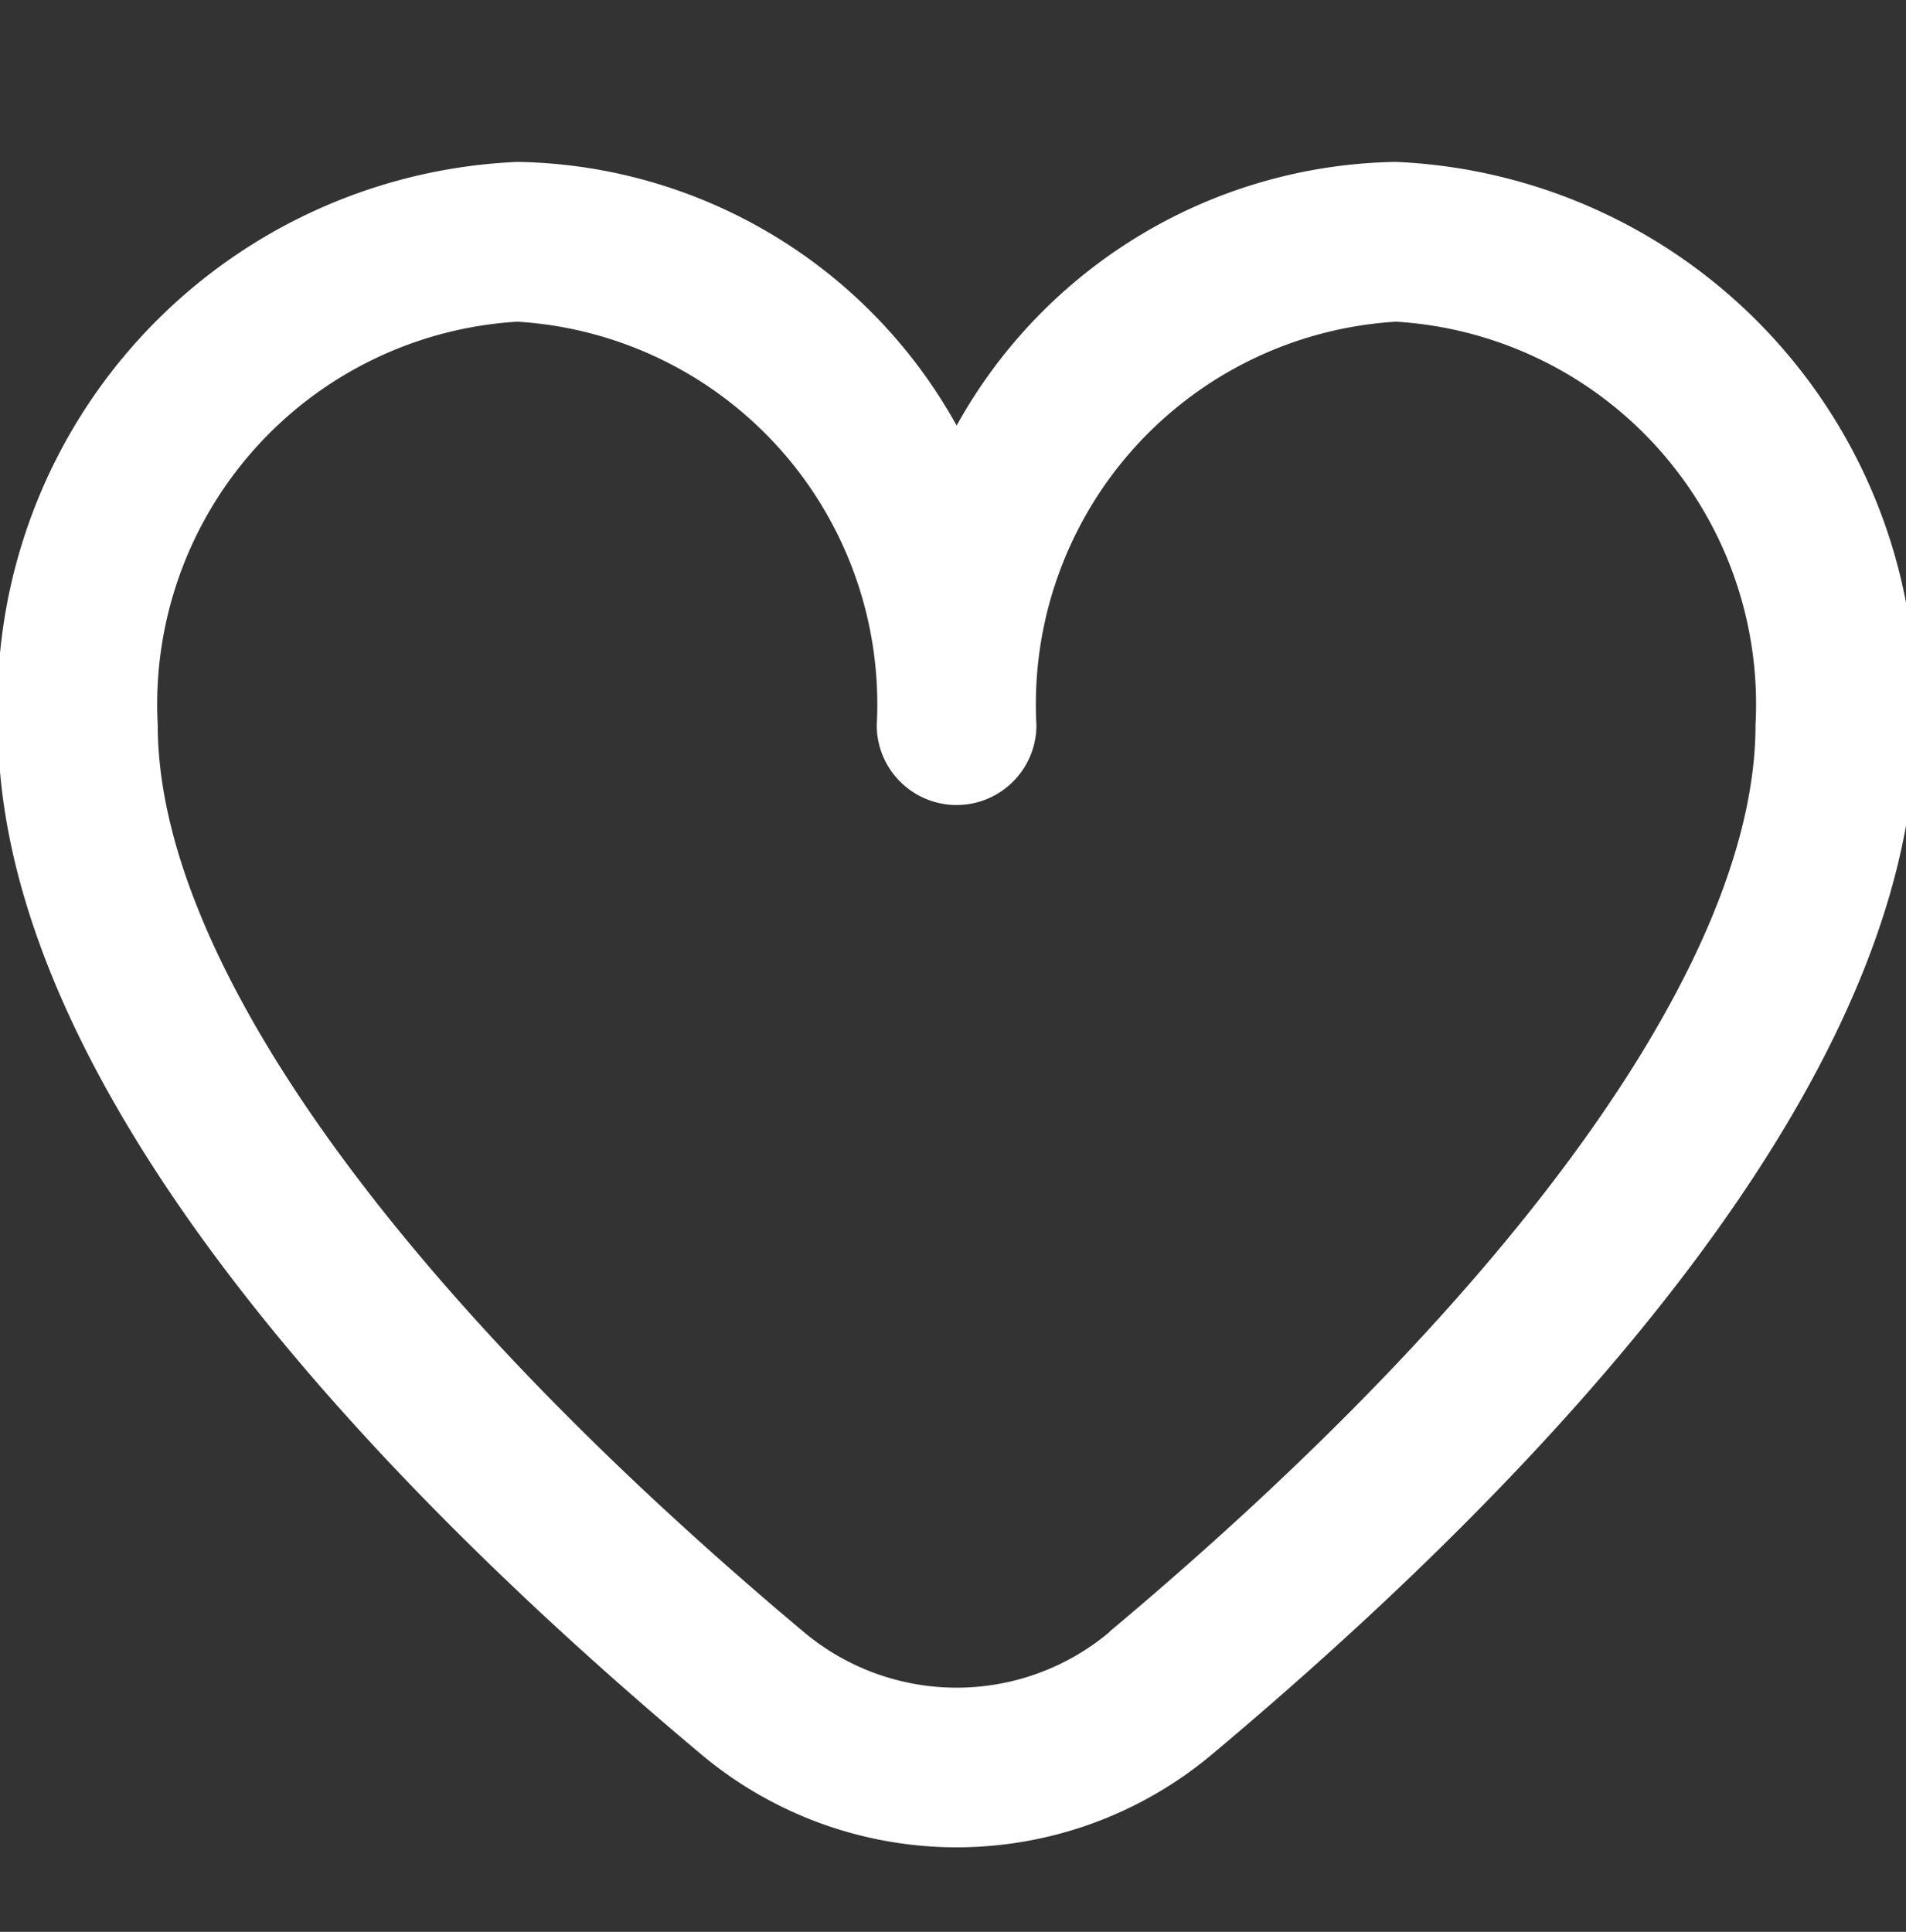 <svg xmlns="http://www.w3.org/2000/svg" xmlns:xlink="http://www.w3.org/1999/xlink" width="74" height="75" viewBox="0 0 74 75"><rect x="0" y="0" width="74" height="75" fill="#333333" stroke="none"/><defs><clipPath id="a"><rect width="74" height="75" transform="translate(0.079 -0.34)" fill="#fff"/></clipPath></defs><g transform="translate(-0.079 0.34)"><g transform="translate(0)" clip-path="url(#a)"><path d="M54.294,1.917A19.848,19.848,0,0,0,37.235,12.152,19.848,19.848,0,0,0,20.176,1.917,21.091,21.091,0,0,0,.015,23.784c0,14.1,14.844,29.506,27.294,39.949a15.428,15.428,0,0,0,19.851,0C59.61,53.29,74.455,37.887,74.455,23.784A21.091,21.091,0,0,0,54.294,1.917M43.175,58.987a9.23,9.23,0,0,1-11.879,0c-15.936-13.371-25.077-26.2-25.077-35.2A14.882,14.882,0,0,1,20.176,8.12,14.882,14.882,0,0,1,34.133,23.784a3.1,3.1,0,0,0,6.2,0A14.882,14.882,0,0,1,54.294,8.12,14.882,14.882,0,0,1,68.251,23.784c0,9-9.141,21.832-25.077,35.191Z" transform="translate(-0.015 4.029)" fill="#fff"/></g></g></svg>